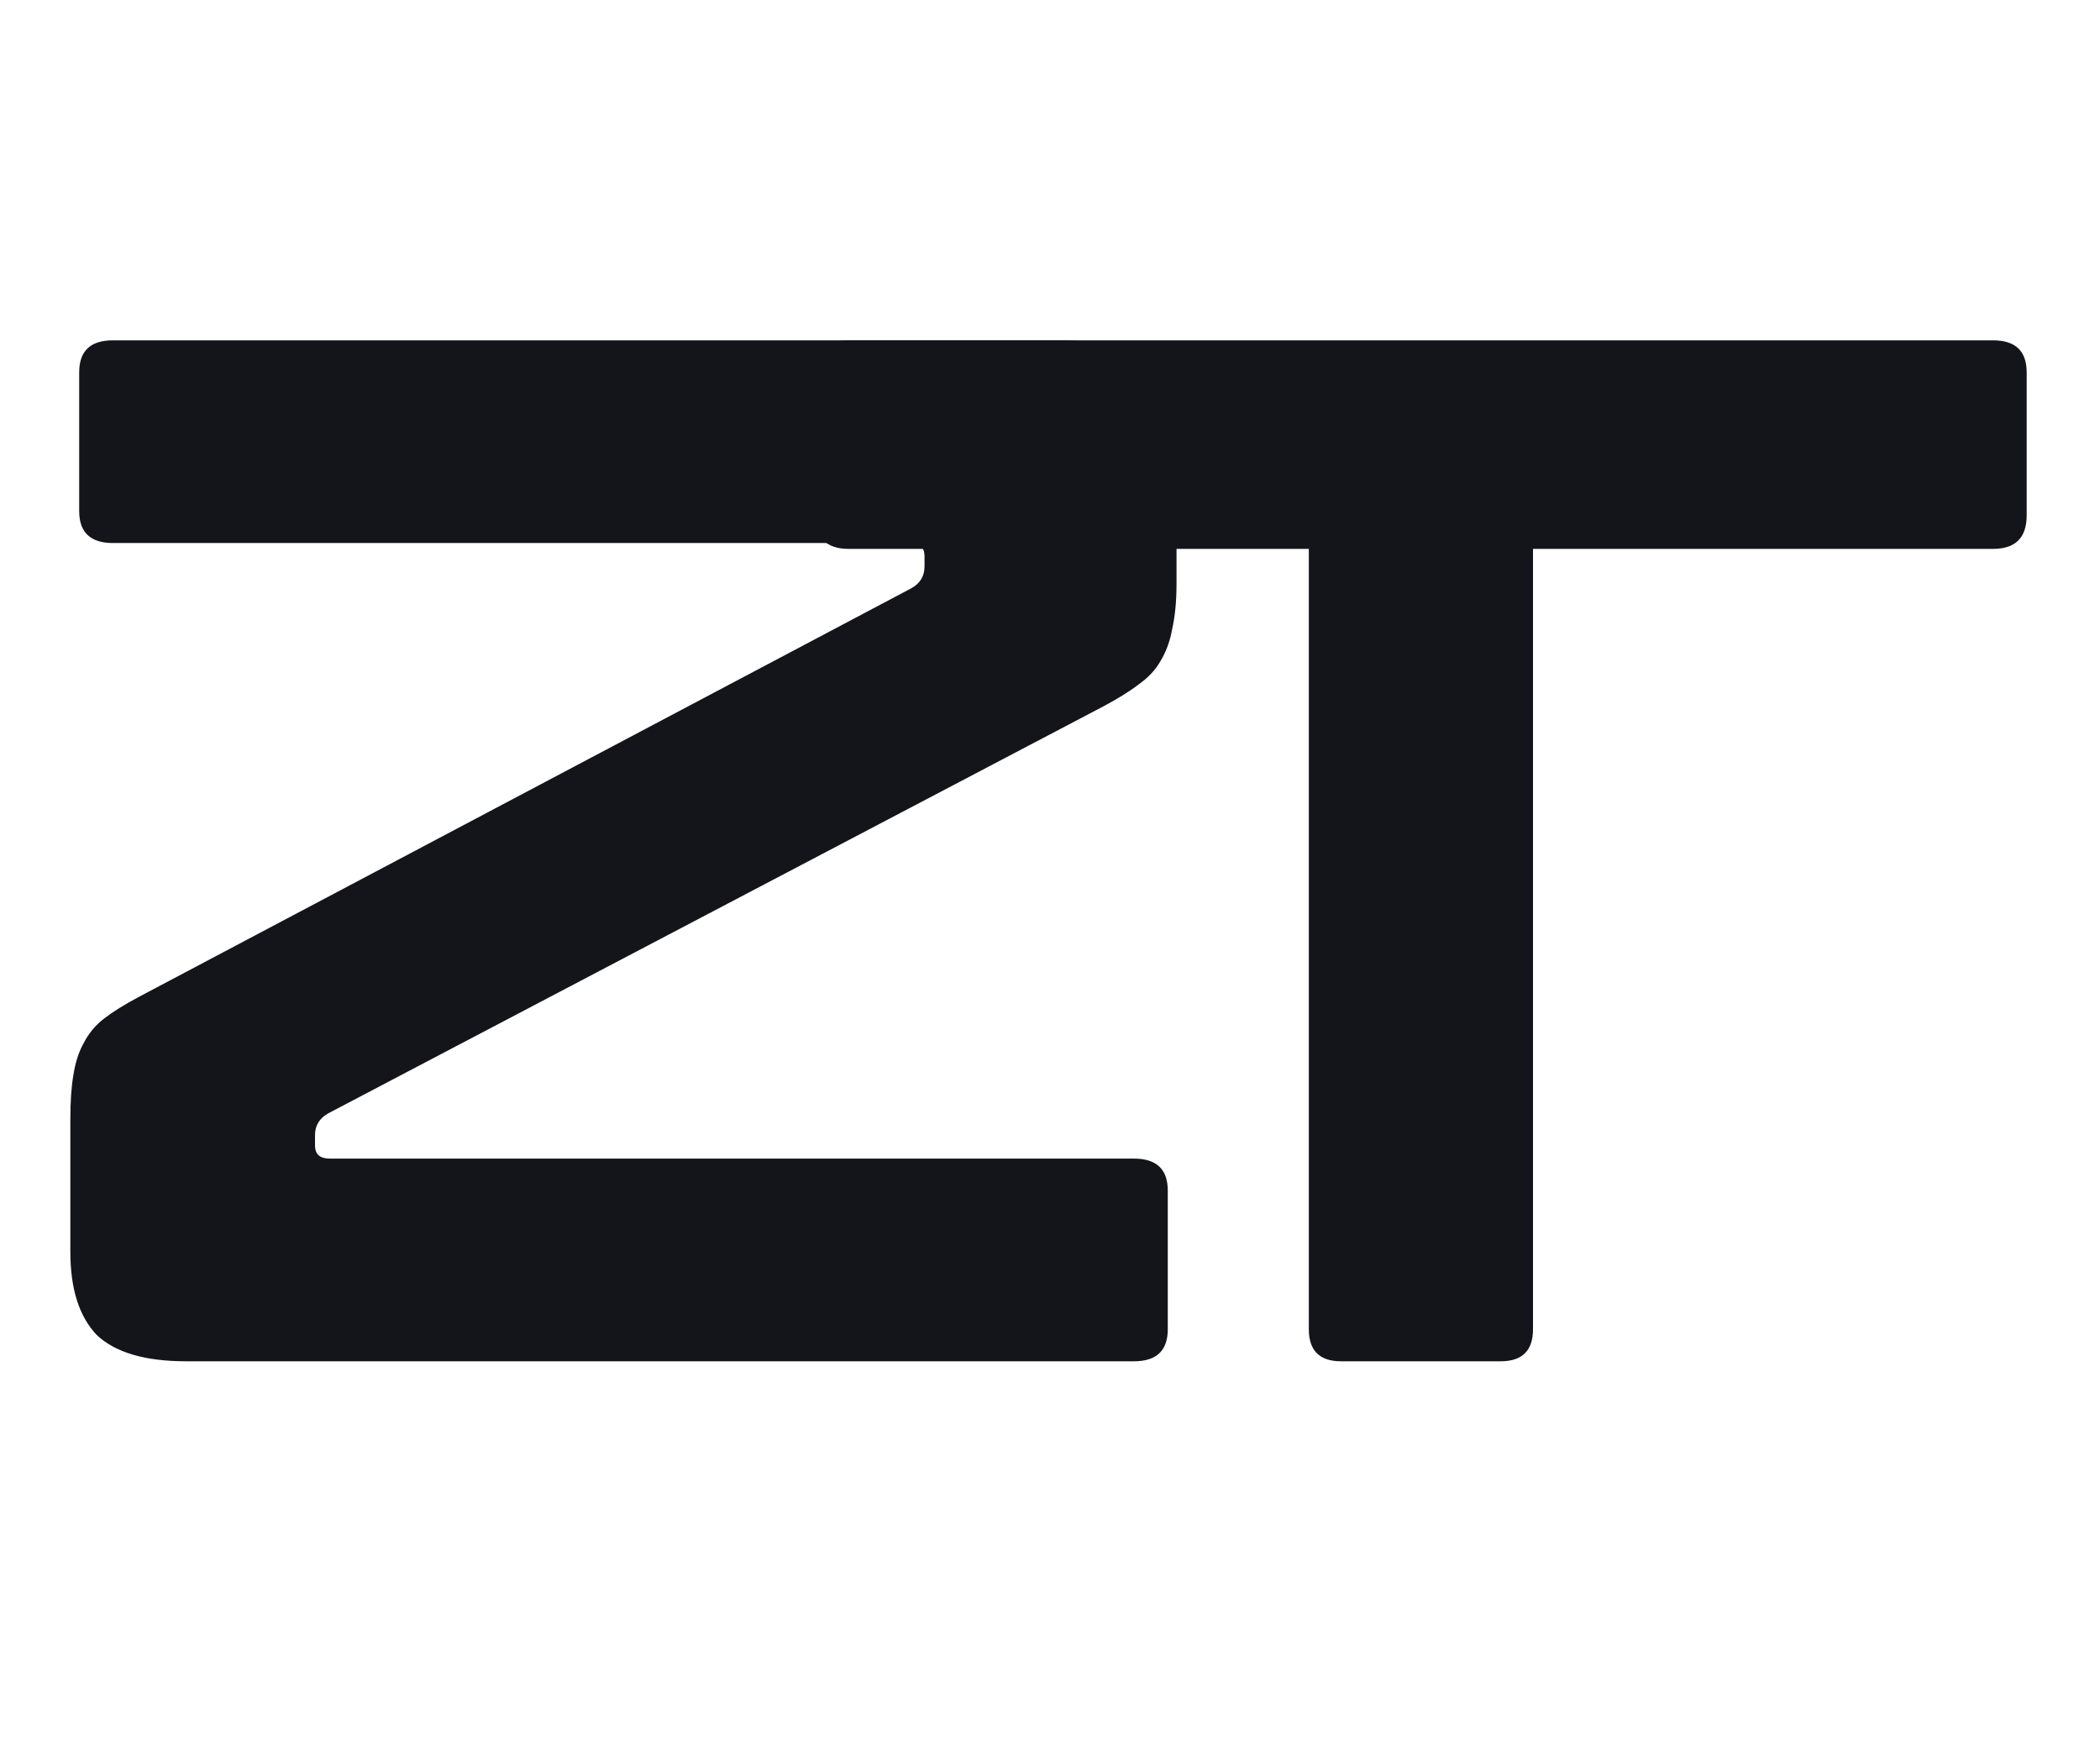 <?xml version="1.0" encoding="UTF-8"?> <svg xmlns="http://www.w3.org/2000/svg" width="24" height="20" viewBox="0 0 24 20" fill="none"> <path d="M12.123 3.889C13.005 3.889 13.446 4.311 13.446 5.155V6.672C13.446 6.872 13.429 7.044 13.396 7.189C13.373 7.322 13.329 7.444 13.262 7.555C13.206 7.655 13.122 7.744 13.011 7.822C12.91 7.9 12.776 7.983 12.609 8.072L3.751 12.722C3.651 12.778 3.6 12.861 3.6 12.972V13.089C3.6 13.189 3.656 13.239 3.768 13.239H12.96C13.217 13.239 13.346 13.361 13.346 13.605V15.189C13.346 15.433 13.217 15.555 12.96 15.555H2.127C1.658 15.555 1.318 15.455 1.106 15.255C0.905 15.044 0.804 14.728 0.804 14.305V12.789C0.804 12.589 0.815 12.422 0.838 12.289C0.86 12.144 0.899 12.022 0.955 11.922C1.011 11.811 1.089 11.716 1.189 11.639C1.29 11.561 1.424 11.478 1.591 11.389L10.415 6.722C10.516 6.666 10.566 6.583 10.566 6.472V6.355C10.566 6.255 10.51 6.205 10.399 6.205H1.29C1.033 6.205 0.905 6.083 0.905 5.839V4.255C0.905 4.011 1.033 3.889 1.29 3.889H12.123Z" fill="#14151A"></path> <path d="M22.777 3.889C23.034 3.889 23.162 4.011 23.162 4.255V5.889C23.162 6.144 23.034 6.272 22.777 6.272H17.52V15.189C17.52 15.433 17.397 15.555 17.151 15.555H15.326C15.081 15.555 14.958 15.433 14.958 15.189V6.272H9.7C9.443 6.272 9.315 6.144 9.315 5.889V4.255C9.315 4.011 9.443 3.889 9.7 3.889H22.777Z" fill="#14151A"></path> </svg> 